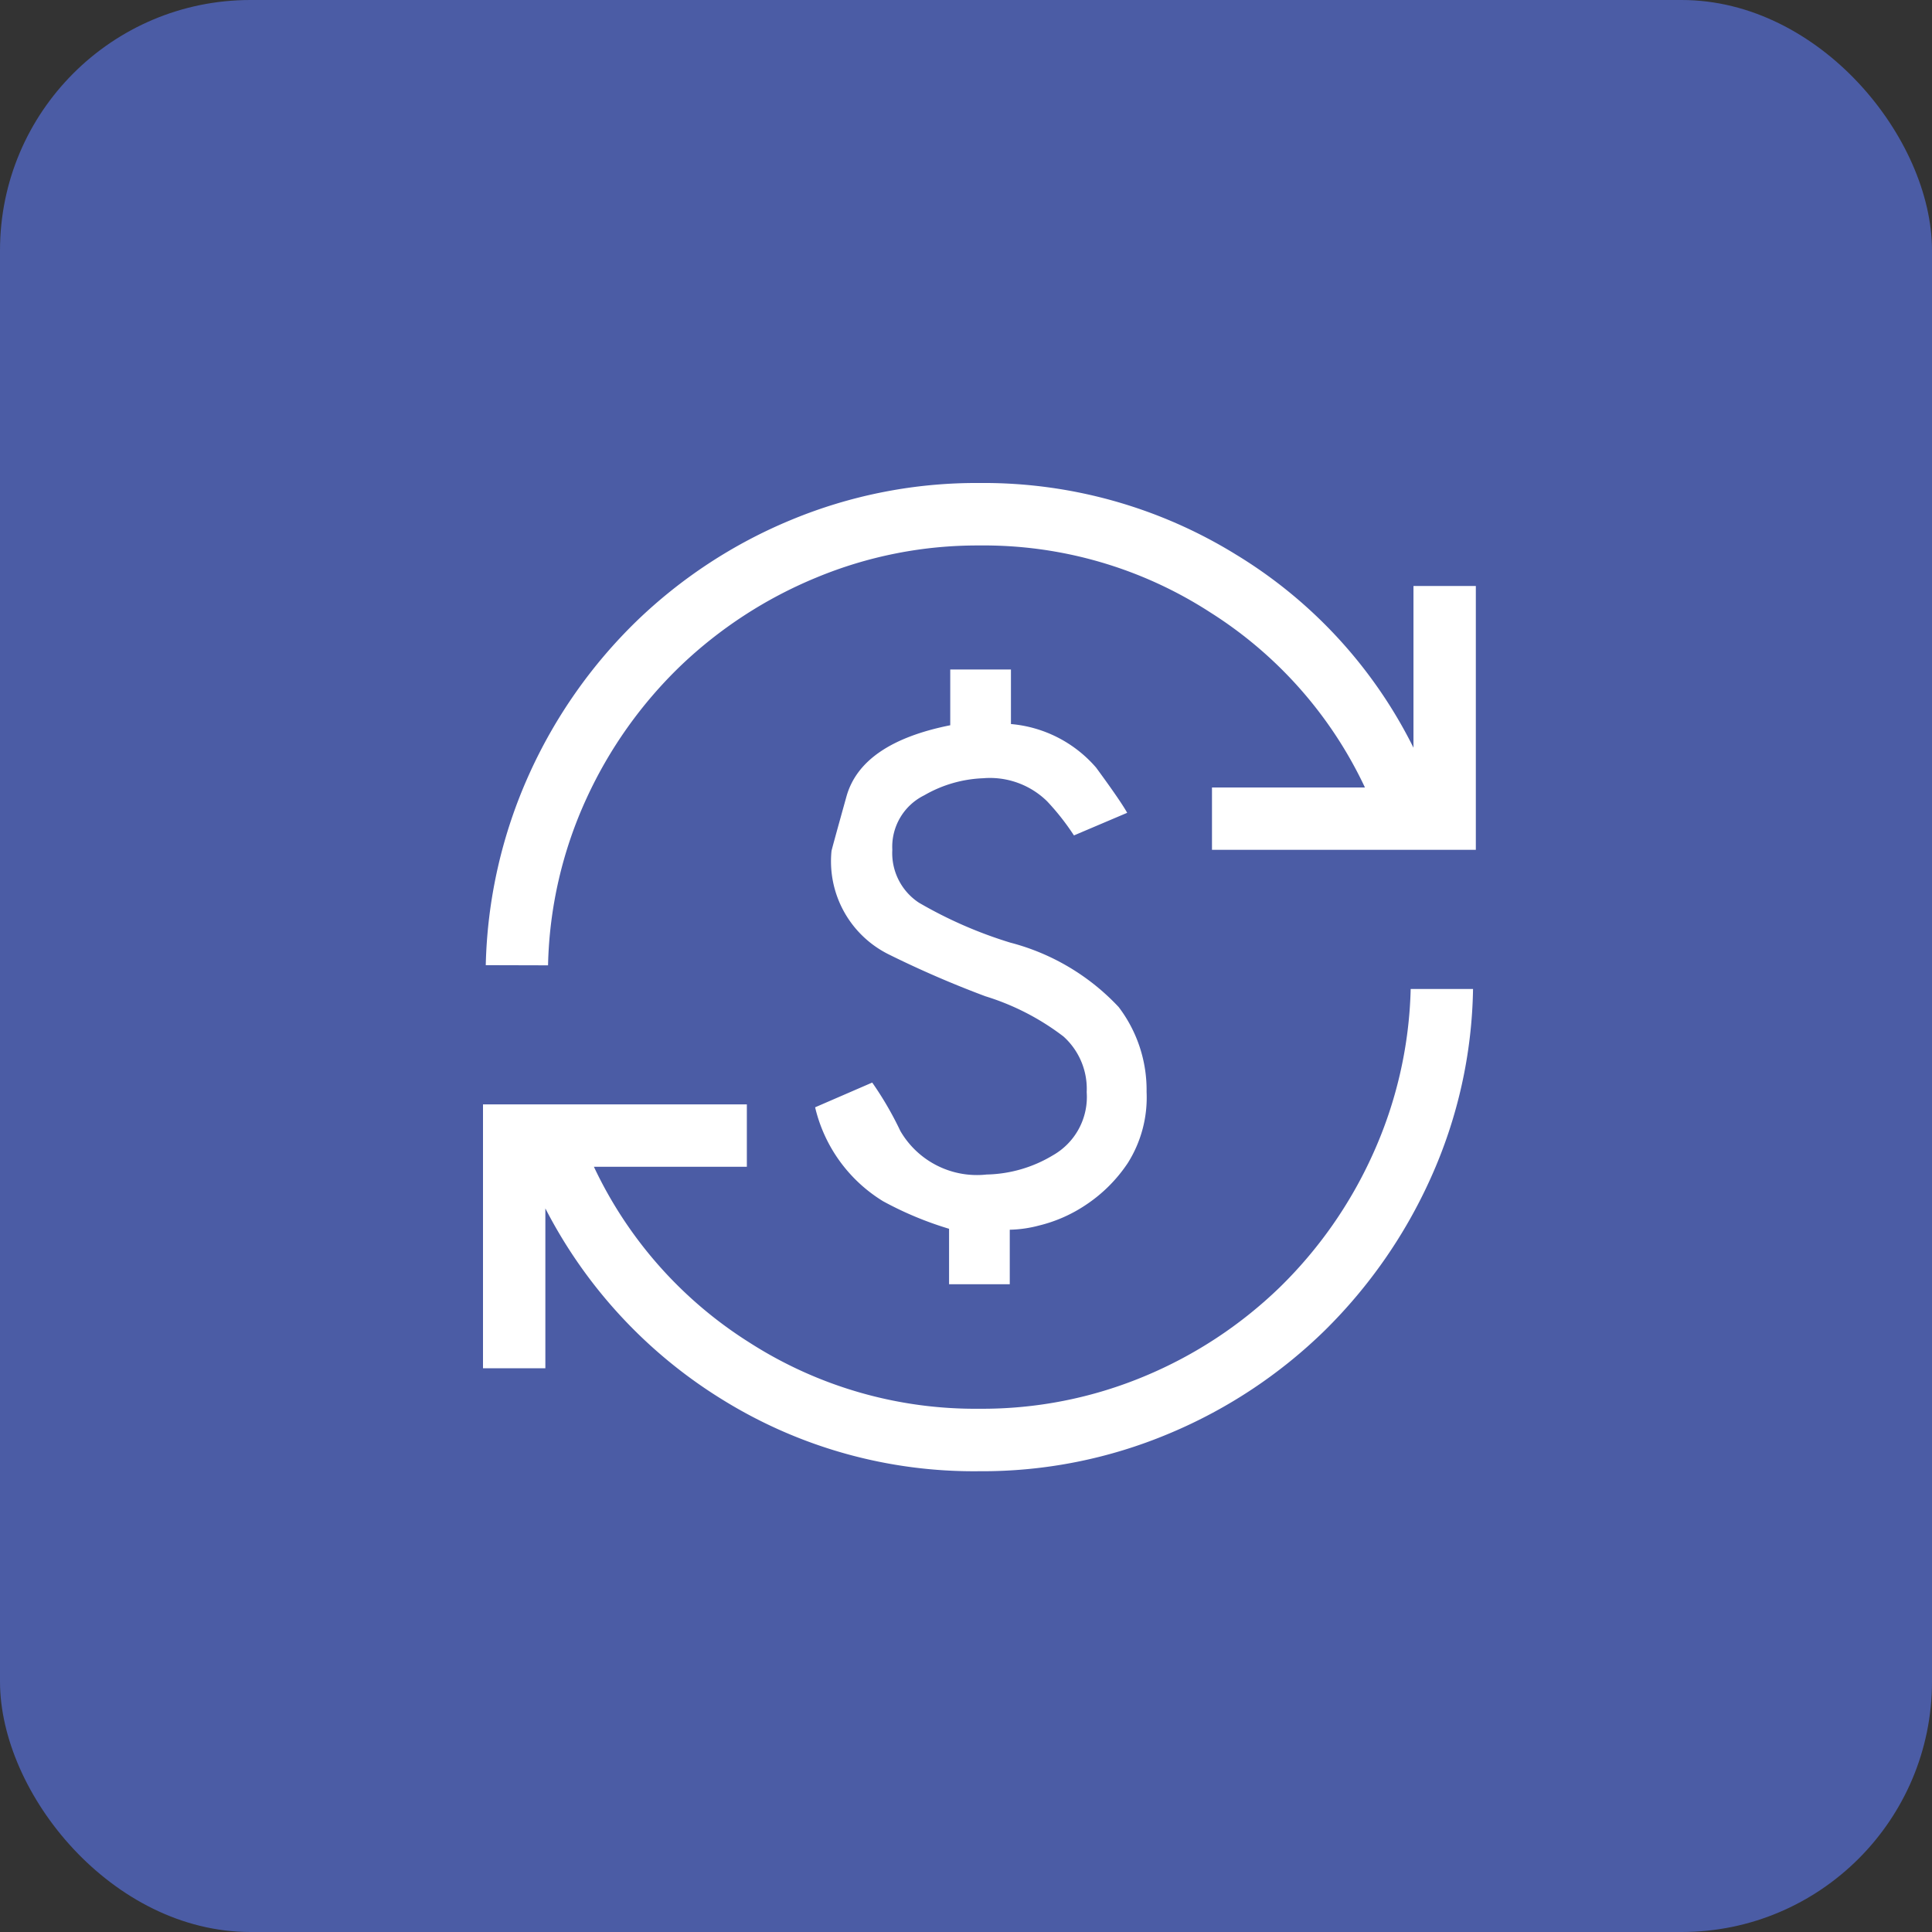 <svg xmlns="http://www.w3.org/2000/svg" width="72" height="72" viewBox="0 0 72 72">
  <rect x="0" y="0" width="72" height="72" fill="#333333" stroke="none"/>
  <g id="Group_13241" data-name="Group 13241" transform="translate(-937 -1204)">
    <g id="Group_13238" data-name="Group 13238">
      <g id="Group_13059" data-name="Group 13059" transform="translate(-70 -1558)">
        <g id="Group_9977" data-name="Group 9977" transform="translate(1007 2762)">
          <g id="Group_9969" data-name="Group 9969" transform="translate(0)">
            <rect id="Frame_211" data-name="Frame 211" width="72" height="72" rx="9.333" fill="#4b5ca5" style="mix-blend-mode: normal;isolation: isolate"/>
          </g>
        </g>
      </g>
      <path id="currency_exchange_16dp_E8EAED_FILL0_wght300_GRAD0_opsz20" d="M84.58-855.172a17.773,17.773,0,0,1-9.558-2.656,18.068,18.068,0,0,1-6.618-7.139v5.958H66.08v-9.833h9.833v2.324h-5.7a15.569,15.569,0,0,0,5.8,6.553A15.581,15.581,0,0,0,84.58-857.5a15.68,15.68,0,0,0,6.159-1.214,16.168,16.168,0,0,0,5.035-3.313,16.294,16.294,0,0,0,3.467-4.958,15.837,15.837,0,0,0,1.411-6.159h2.324a17.8,17.8,0,0,1-1.571,7.033,18.81,18.81,0,0,1-3.954,5.693,18.466,18.466,0,0,1-5.779,3.833A17.935,17.935,0,0,1,84.58-855.172Zm-1.131-6.959v-2.076a12.825,12.825,0,0,1-2.46-1.027,5.61,5.61,0,0,1-2.532-3.5l2.128-.922a12.483,12.483,0,0,1,1.049,1.805,3.3,3.3,0,0,0,3.214,1.622,4.975,4.975,0,0,0,2.472-.717,2.5,2.5,0,0,0,1.258-2.353,2.624,2.624,0,0,0-.864-2.073,9.279,9.279,0,0,0-2.911-1.5,38.336,38.336,0,0,1-3.62-1.569,3.872,3.872,0,0,1-2.115-3.845q0-.031.556-2.027t3.869-2.659v-2.077h2.262v2.032a4.731,4.731,0,0,1,3.175,1.625q.909,1.239,1.157,1.683l-1.984.843a9.071,9.071,0,0,0-1-1.272,3.04,3.04,0,0,0-2.386-.859,4.726,4.726,0,0,0-2.19.634,2.139,2.139,0,0,0-1.193,2.034,2.21,2.21,0,0,0,.992,1.97,16.12,16.12,0,0,0,3.409,1.489,8.438,8.438,0,0,1,4.035,2.4,5.11,5.11,0,0,1,1.04,3.165,4.577,4.577,0,0,1-.7,2.647,5.581,5.581,0,0,1-1.593,1.58,5.427,5.427,0,0,1-1.716.75,4.573,4.573,0,0,1-1.09.156v2.032H83.449Zm-17.266-11.9a18.291,18.291,0,0,1,1.622-7.127,18.661,18.661,0,0,1,3.988-5.685,18.42,18.42,0,0,1,5.771-3.782A18,18,0,0,1,84.58-892a17.9,17.9,0,0,1,9.558,2.665,17.563,17.563,0,0,1,6.618,7.2v-6.027h2.324v9.833H93.247v-2.324h5.7a15.519,15.519,0,0,0-5.755-6.519,15.523,15.523,0,0,0-8.616-2.5,15.636,15.636,0,0,0-6.082,1.2,16.314,16.314,0,0,0-5.043,3.278,16.3,16.3,0,0,0-3.51,4.941,15.7,15.7,0,0,0-1.437,6.228Z" transform="translate(888.92 2114)" fill="#fff"/>
    </g>
  </g>
</svg>
